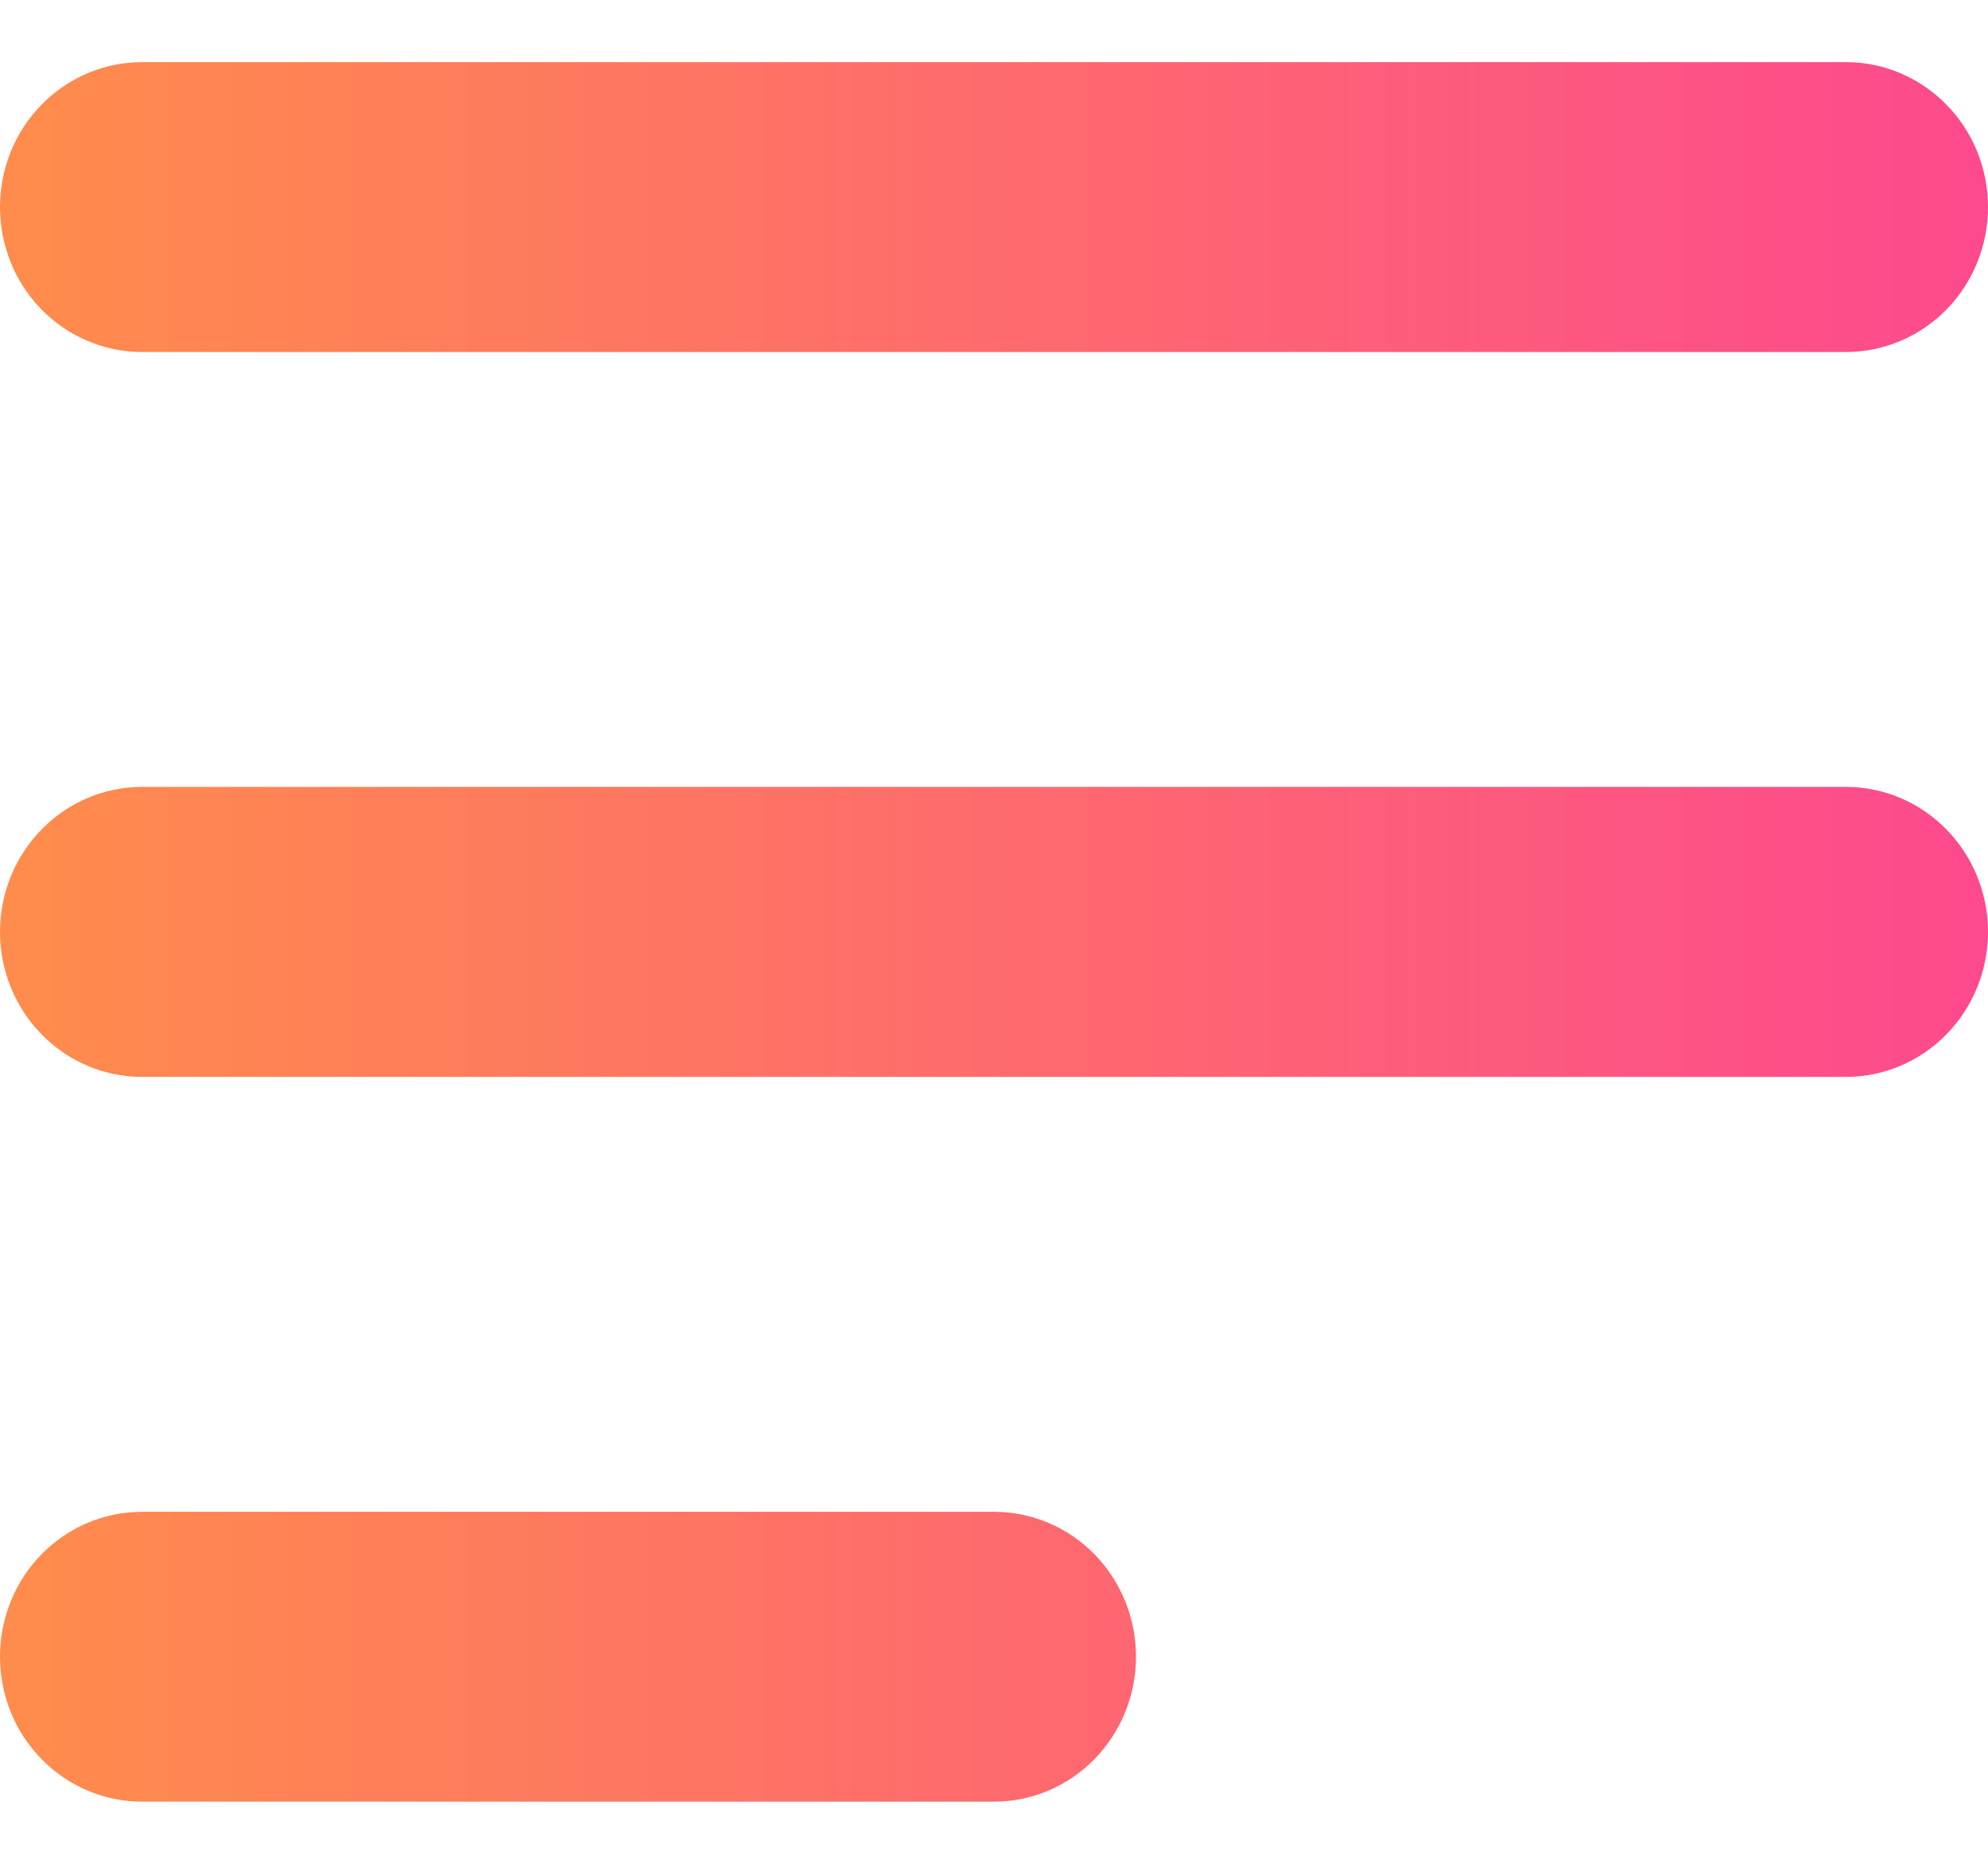 <svg width="16" height="15" viewBox="0 0 16 15" fill="none" xmlns="http://www.w3.org/2000/svg">
<path fill-rule="evenodd" clip-rule="evenodd" d="M0 1.667C0 1.357 0.12 1.06 0.335 0.842C0.549 0.623 0.84 0.5 1.143 0.5H14.857C15.16 0.5 15.451 0.623 15.665 0.842C15.88 1.06 16 1.357 16 1.667C16 1.976 15.88 2.273 15.665 2.492C15.451 2.71 15.16 2.833 14.857 2.833H1.143C0.84 2.833 0.549 2.71 0.335 2.492C0.12 2.273 0 1.976 0 1.667ZM0 7.5C0 7.191 0.12 6.894 0.335 6.675C0.549 6.456 0.84 6.333 1.143 6.333H14.857C15.16 6.333 15.451 6.456 15.665 6.675C15.88 6.894 16 7.191 16 7.5C16 7.809 15.88 8.106 15.665 8.325C15.451 8.544 15.16 8.667 14.857 8.667H1.143C0.84 8.667 0.549 8.544 0.335 8.325C0.12 8.106 0 7.809 0 7.5ZM0 13.333C0 13.024 0.12 12.727 0.335 12.508C0.549 12.29 0.84 12.167 1.143 12.167H8C8.303 12.167 8.594 12.29 8.808 12.508C9.022 12.727 9.143 13.024 9.143 13.333C9.143 13.643 9.022 13.94 8.808 14.158C8.594 14.377 8.303 14.5 8 14.5H1.143C0.84 14.5 0.549 14.377 0.335 14.158C0.12 13.94 0 13.643 0 13.333Z" fill="url(#paint0_linear_14632_1545)"/>
<defs>
<linearGradient id="paint0_linear_14632_1545" x1="-0.406" y1="7.949" x2="16.528" y2="7.949" gradientUnits="userSpaceOnUse">
<stop stop-color="#FF8E4A"/>
<stop offset="1" stop-color="#FD4790"/>
</linearGradient>
</defs>
</svg>
